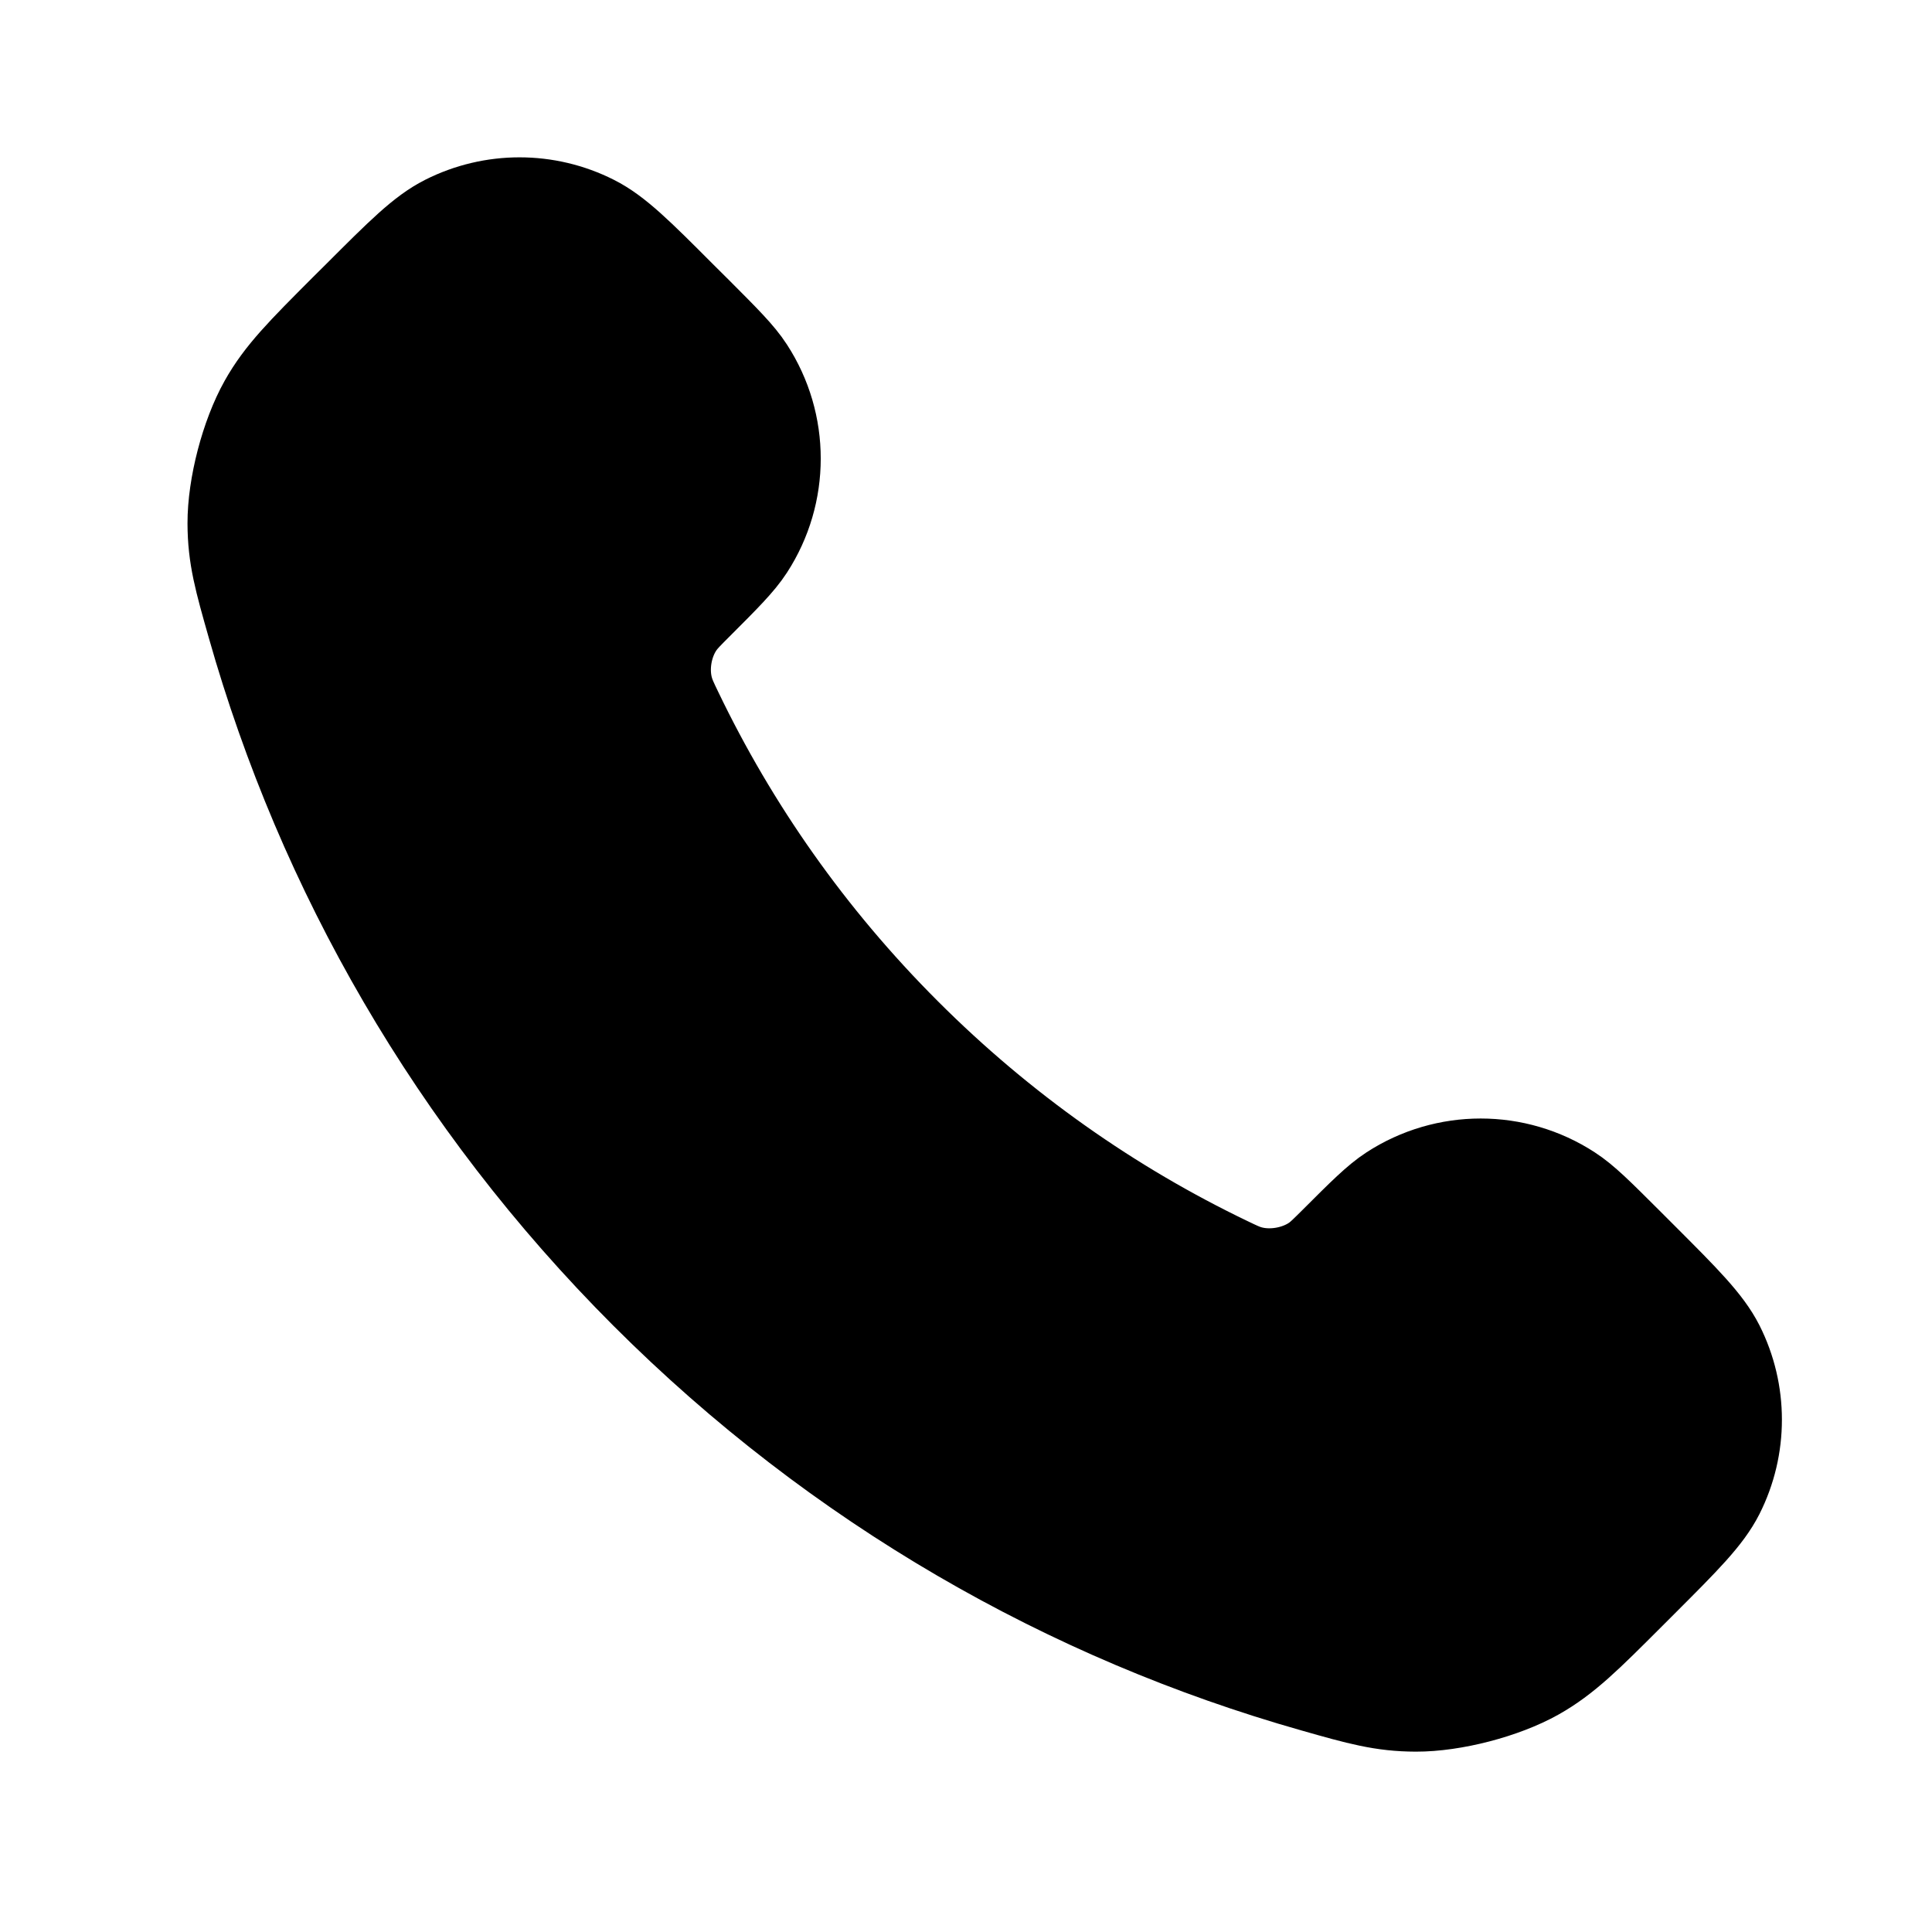 <svg width="20" height="20" viewBox="0 0 20 20" fill="none" xmlns="http://www.w3.org/2000/svg">
<path d="M9.356 10.719C8.354 9.718 7.564 8.586 6.984 7.378C6.934 7.274 6.909 7.222 6.89 7.156C6.821 6.922 6.87 6.636 7.012 6.438C7.052 6.382 7.1 6.334 7.195 6.239C7.486 5.948 7.632 5.802 7.727 5.656C8.086 5.103 8.086 4.391 7.727 3.839C7.632 3.692 7.486 3.547 7.195 3.255L7.032 3.093C6.59 2.65 6.368 2.428 6.13 2.308C5.657 2.069 5.099 2.069 4.626 2.308C4.388 2.428 4.167 2.65 3.724 3.093L3.592 3.224C3.151 3.666 2.93 3.886 2.762 4.186C2.575 4.519 2.44 5.036 2.441 5.418C2.442 5.762 2.509 5.997 2.643 6.468C3.36 8.996 4.714 11.381 6.704 13.371C8.694 15.361 11.079 16.715 13.607 17.432C14.077 17.566 14.313 17.632 14.657 17.633C15.039 17.634 15.556 17.5 15.889 17.313C16.189 17.144 16.409 16.924 16.851 16.482L16.982 16.351C17.425 15.908 17.646 15.687 17.767 15.449C18.006 14.976 18.006 14.417 17.767 13.944C17.646 13.707 17.425 13.485 16.982 13.042L16.82 12.88C16.528 12.589 16.383 12.443 16.236 12.348C15.684 11.989 14.972 11.989 14.419 12.348C14.273 12.443 14.127 12.589 13.836 12.88C13.74 12.975 13.693 13.023 13.637 13.063C13.439 13.204 13.152 13.253 12.919 13.185C12.853 13.166 12.801 13.141 12.697 13.091C11.489 12.511 10.357 11.72 9.356 10.719Z" fill="black" stroke="black" stroke-linecap="round" stroke-linejoin="round"/>
</svg>
